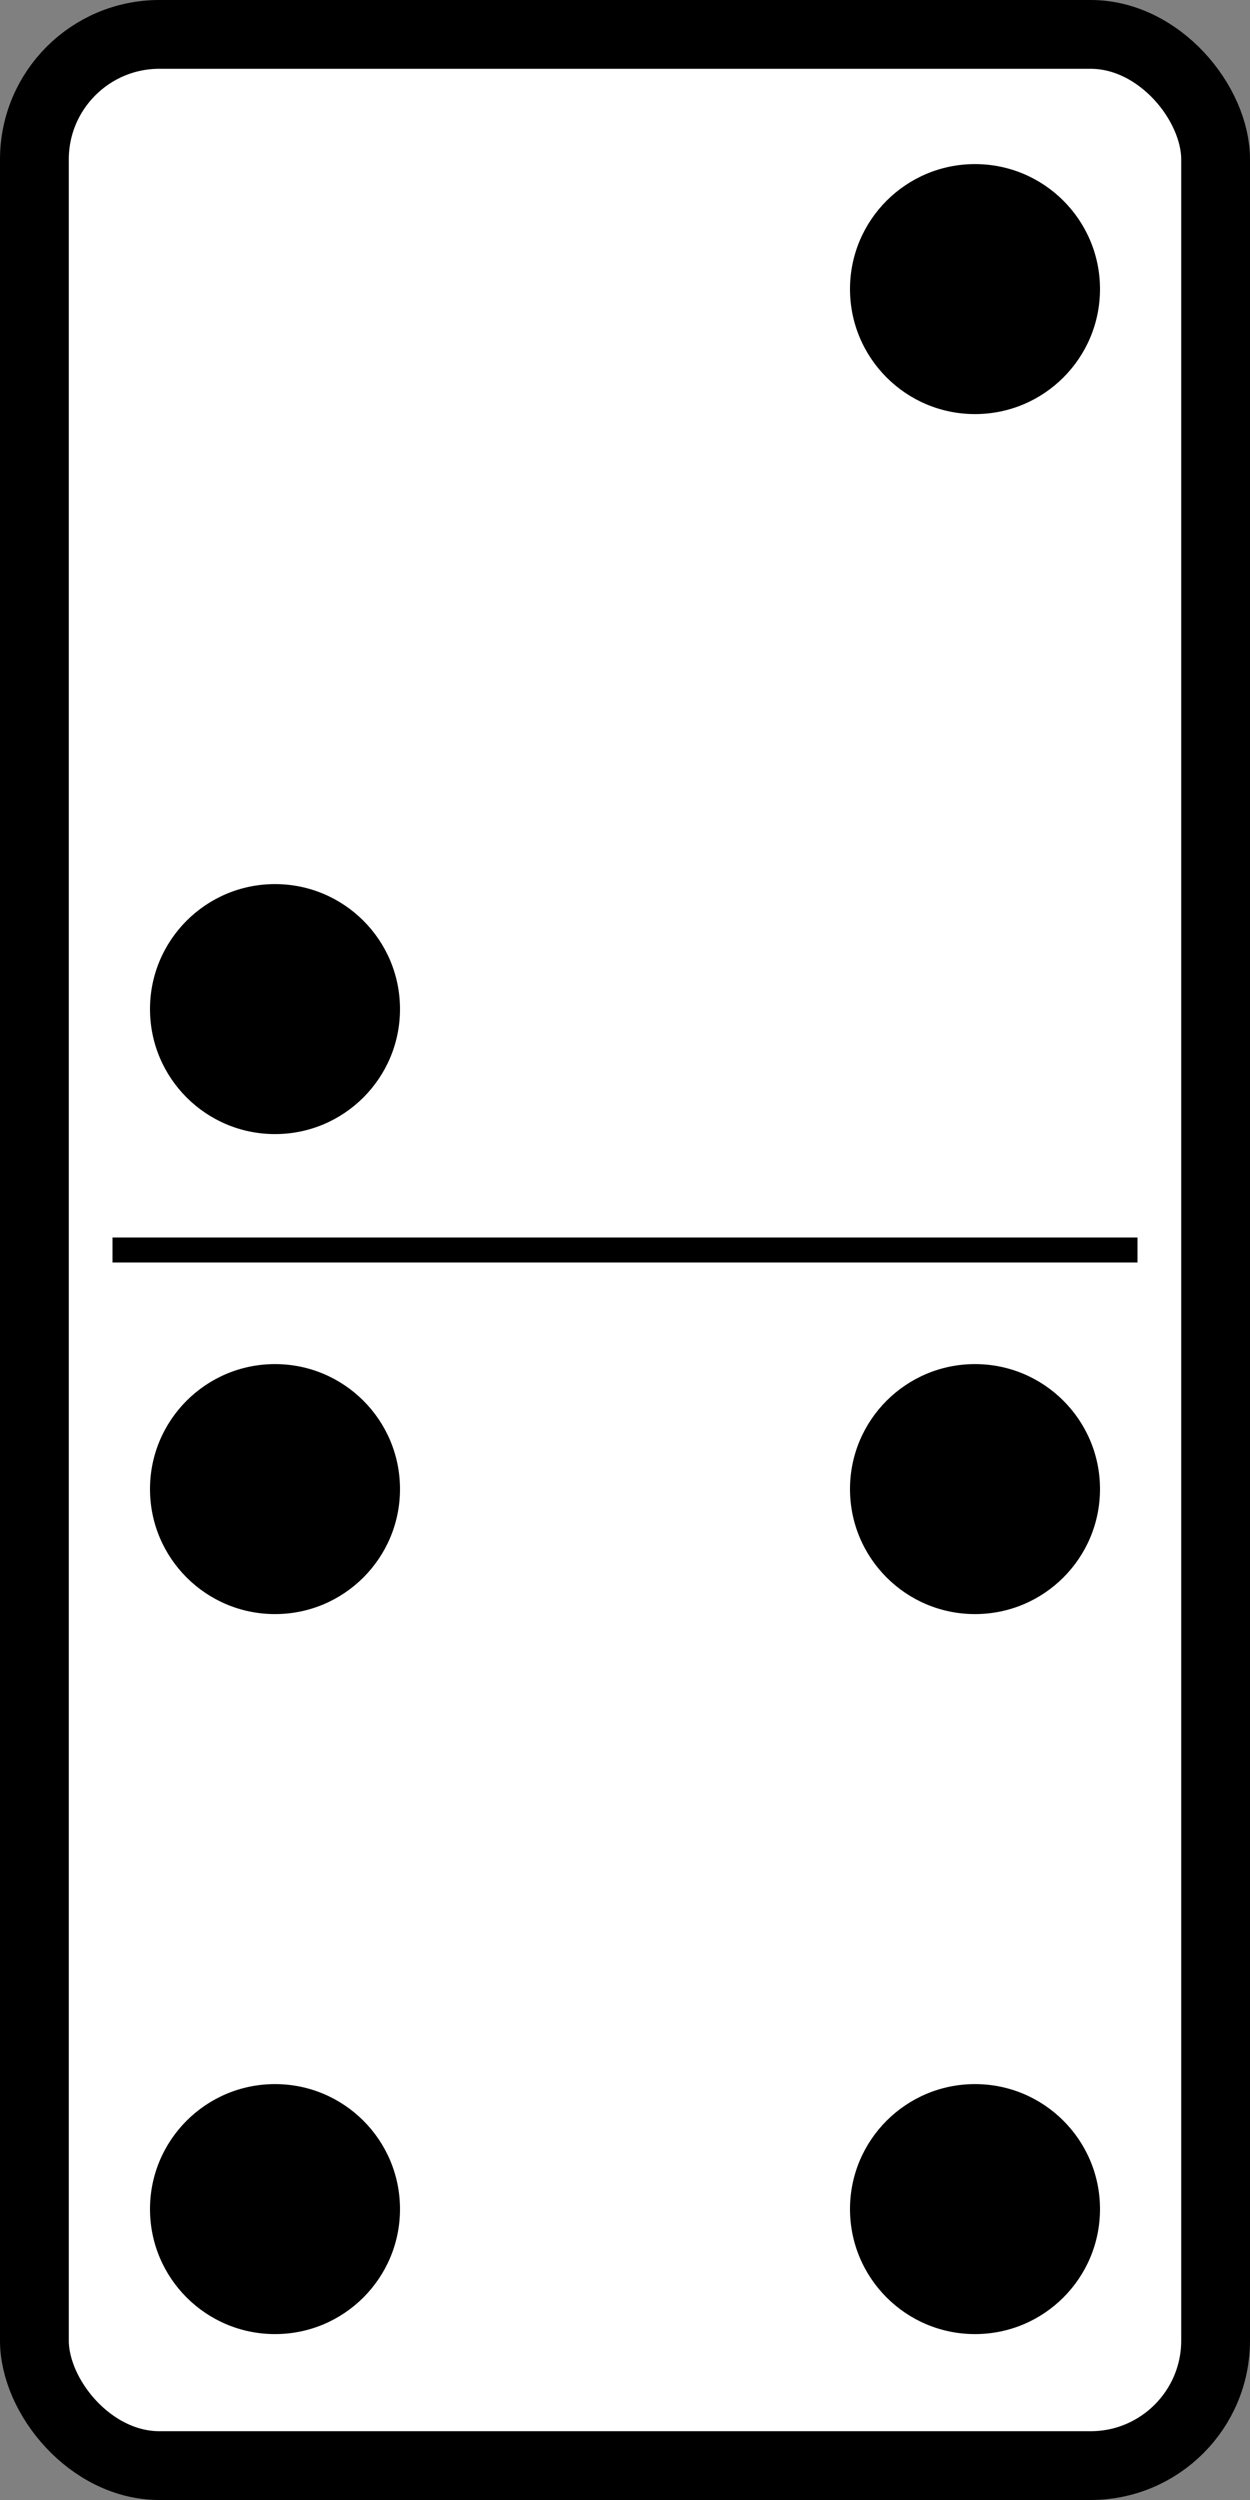 <?xml version="1.0"?><svg width="500" height="1000" xmlns="http://www.w3.org/2000/svg">
 <rect width="100%" height="100%" fill="#808080" stroke="none"/>
 <title>4-2 domino</title>

 <g>
  <title>Layer 1</title>
  <g id="layer1">
   <rect fill="#ffffff" fill-rule="evenodd" stroke="#000000" stroke-width="27.517" stroke-linejoin="round" stroke-miterlimit="4" rx="50" ry="50" y="13.759" x="13.759" height="972.483" width="472.483" id="rect1872"/>
   <path fill="none" fill-rule="evenodd" stroke="#000000" stroke-width="10px" id="path15666" d="m45,500l410,0"/>
  </g>
  <g id="layer2">
   <circle fill="#000000" id="circle82" r="50" cy="403.638" cx="110"/>
   <circle fill="#000000" id="circle84" r="50" cy="115.638" cx="390"/>
   <circle fill="#000000" id="circle86" r="50" cy="883.638" cx="110"/>
   <circle fill="#000000" id="circle88" r="50" cy="595.638" cx="110"/>
   <circle fill="#000000" id="circle90" r="50" cy="883.638" cx="390"/>
   <circle fill="#000000" id="circle92" r="50" cy="595.638" cx="390"/>
  </g>
 </g>
</svg>